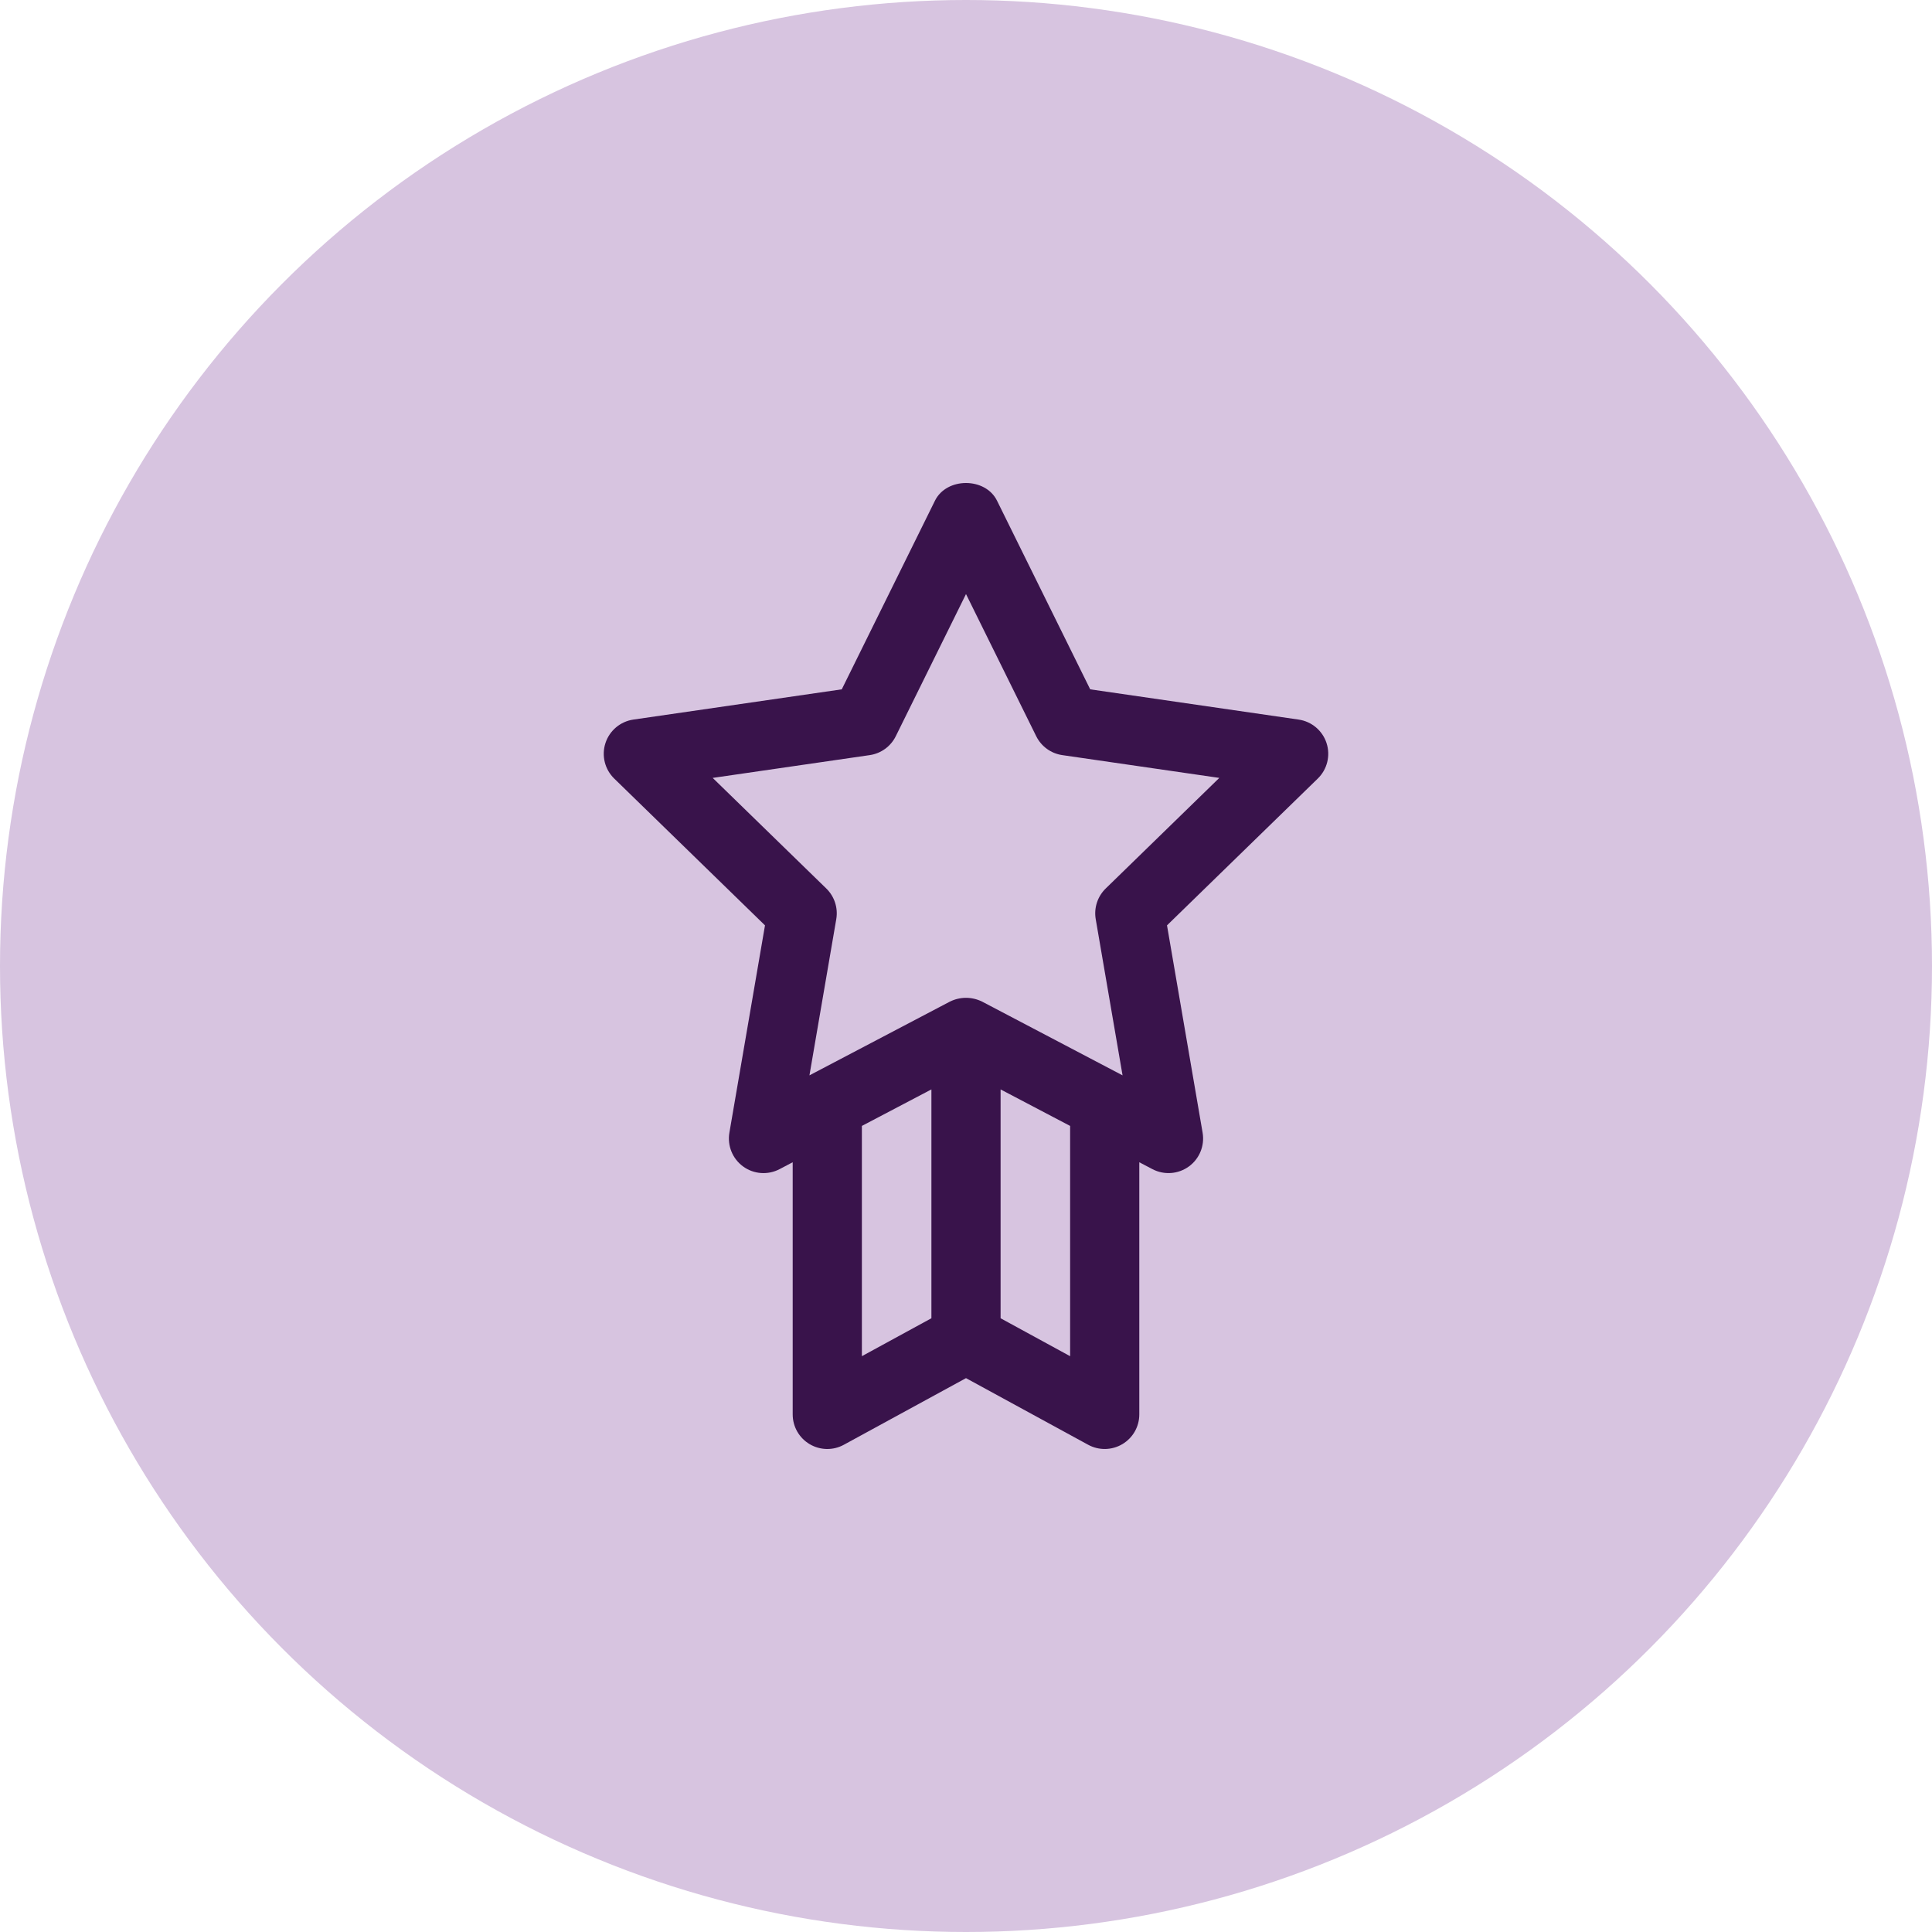 <?xml version="1.0" encoding="UTF-8"?> <svg xmlns="http://www.w3.org/2000/svg" width="320" height="320" viewBox="0 0 320 320" fill="none"> <circle cx="160" cy="160" r="160" fill="#D7C4E0"></circle> <path d="M219.719 123.08C219.045 121.009 217.252 119.498 215.094 119.185L180.572 114.175L165.138 82.93C163.208 79.023 156.79 79.023 154.859 82.93L139.424 114.175L104.905 119.185C102.748 119.498 100.955 121.009 100.281 123.08C99.606 125.154 100.169 127.427 101.73 128.95L126.707 153.269L120.81 187.611C120.443 189.757 121.326 191.929 123.09 193.209C124.855 194.494 127.2 194.657 129.125 193.645L131.295 192.505V234.274C131.295 236.295 132.36 238.165 134.101 239.195C135.847 240.229 137.998 240.271 139.772 239.296L160 228.263L180.227 239.296C182.003 240.267 184.156 240.228 185.898 239.195C187.637 238.164 188.704 236.295 188.704 234.274V192.505L190.875 193.645C192.801 194.654 195.138 194.492 196.909 193.209C198.675 191.929 199.556 189.757 199.19 187.611L193.293 153.269L218.271 128.95C219.831 127.427 220.394 125.155 219.719 123.082L219.719 123.08ZM142.755 186.488L154.27 180.441V218.344L142.755 224.626V186.488ZM165.73 218.345V180.442L177.245 186.489V224.628L165.73 218.345ZM183.134 147.17C181.786 148.486 181.169 150.381 181.486 152.237L185.932 178.113L162.666 165.897C160.955 165.061 159.045 165.061 157.334 165.897L134.069 178.113L138.513 152.237C138.829 150.381 138.214 148.486 136.866 147.17L118.044 128.846L144.056 125.071C145.922 124.8 147.534 123.628 148.37 121.938L160 98.395L171.629 121.937C172.466 123.627 174.077 124.799 175.943 125.07L201.956 128.845L183.134 147.17Z" fill="#39134B"></path> </svg> 